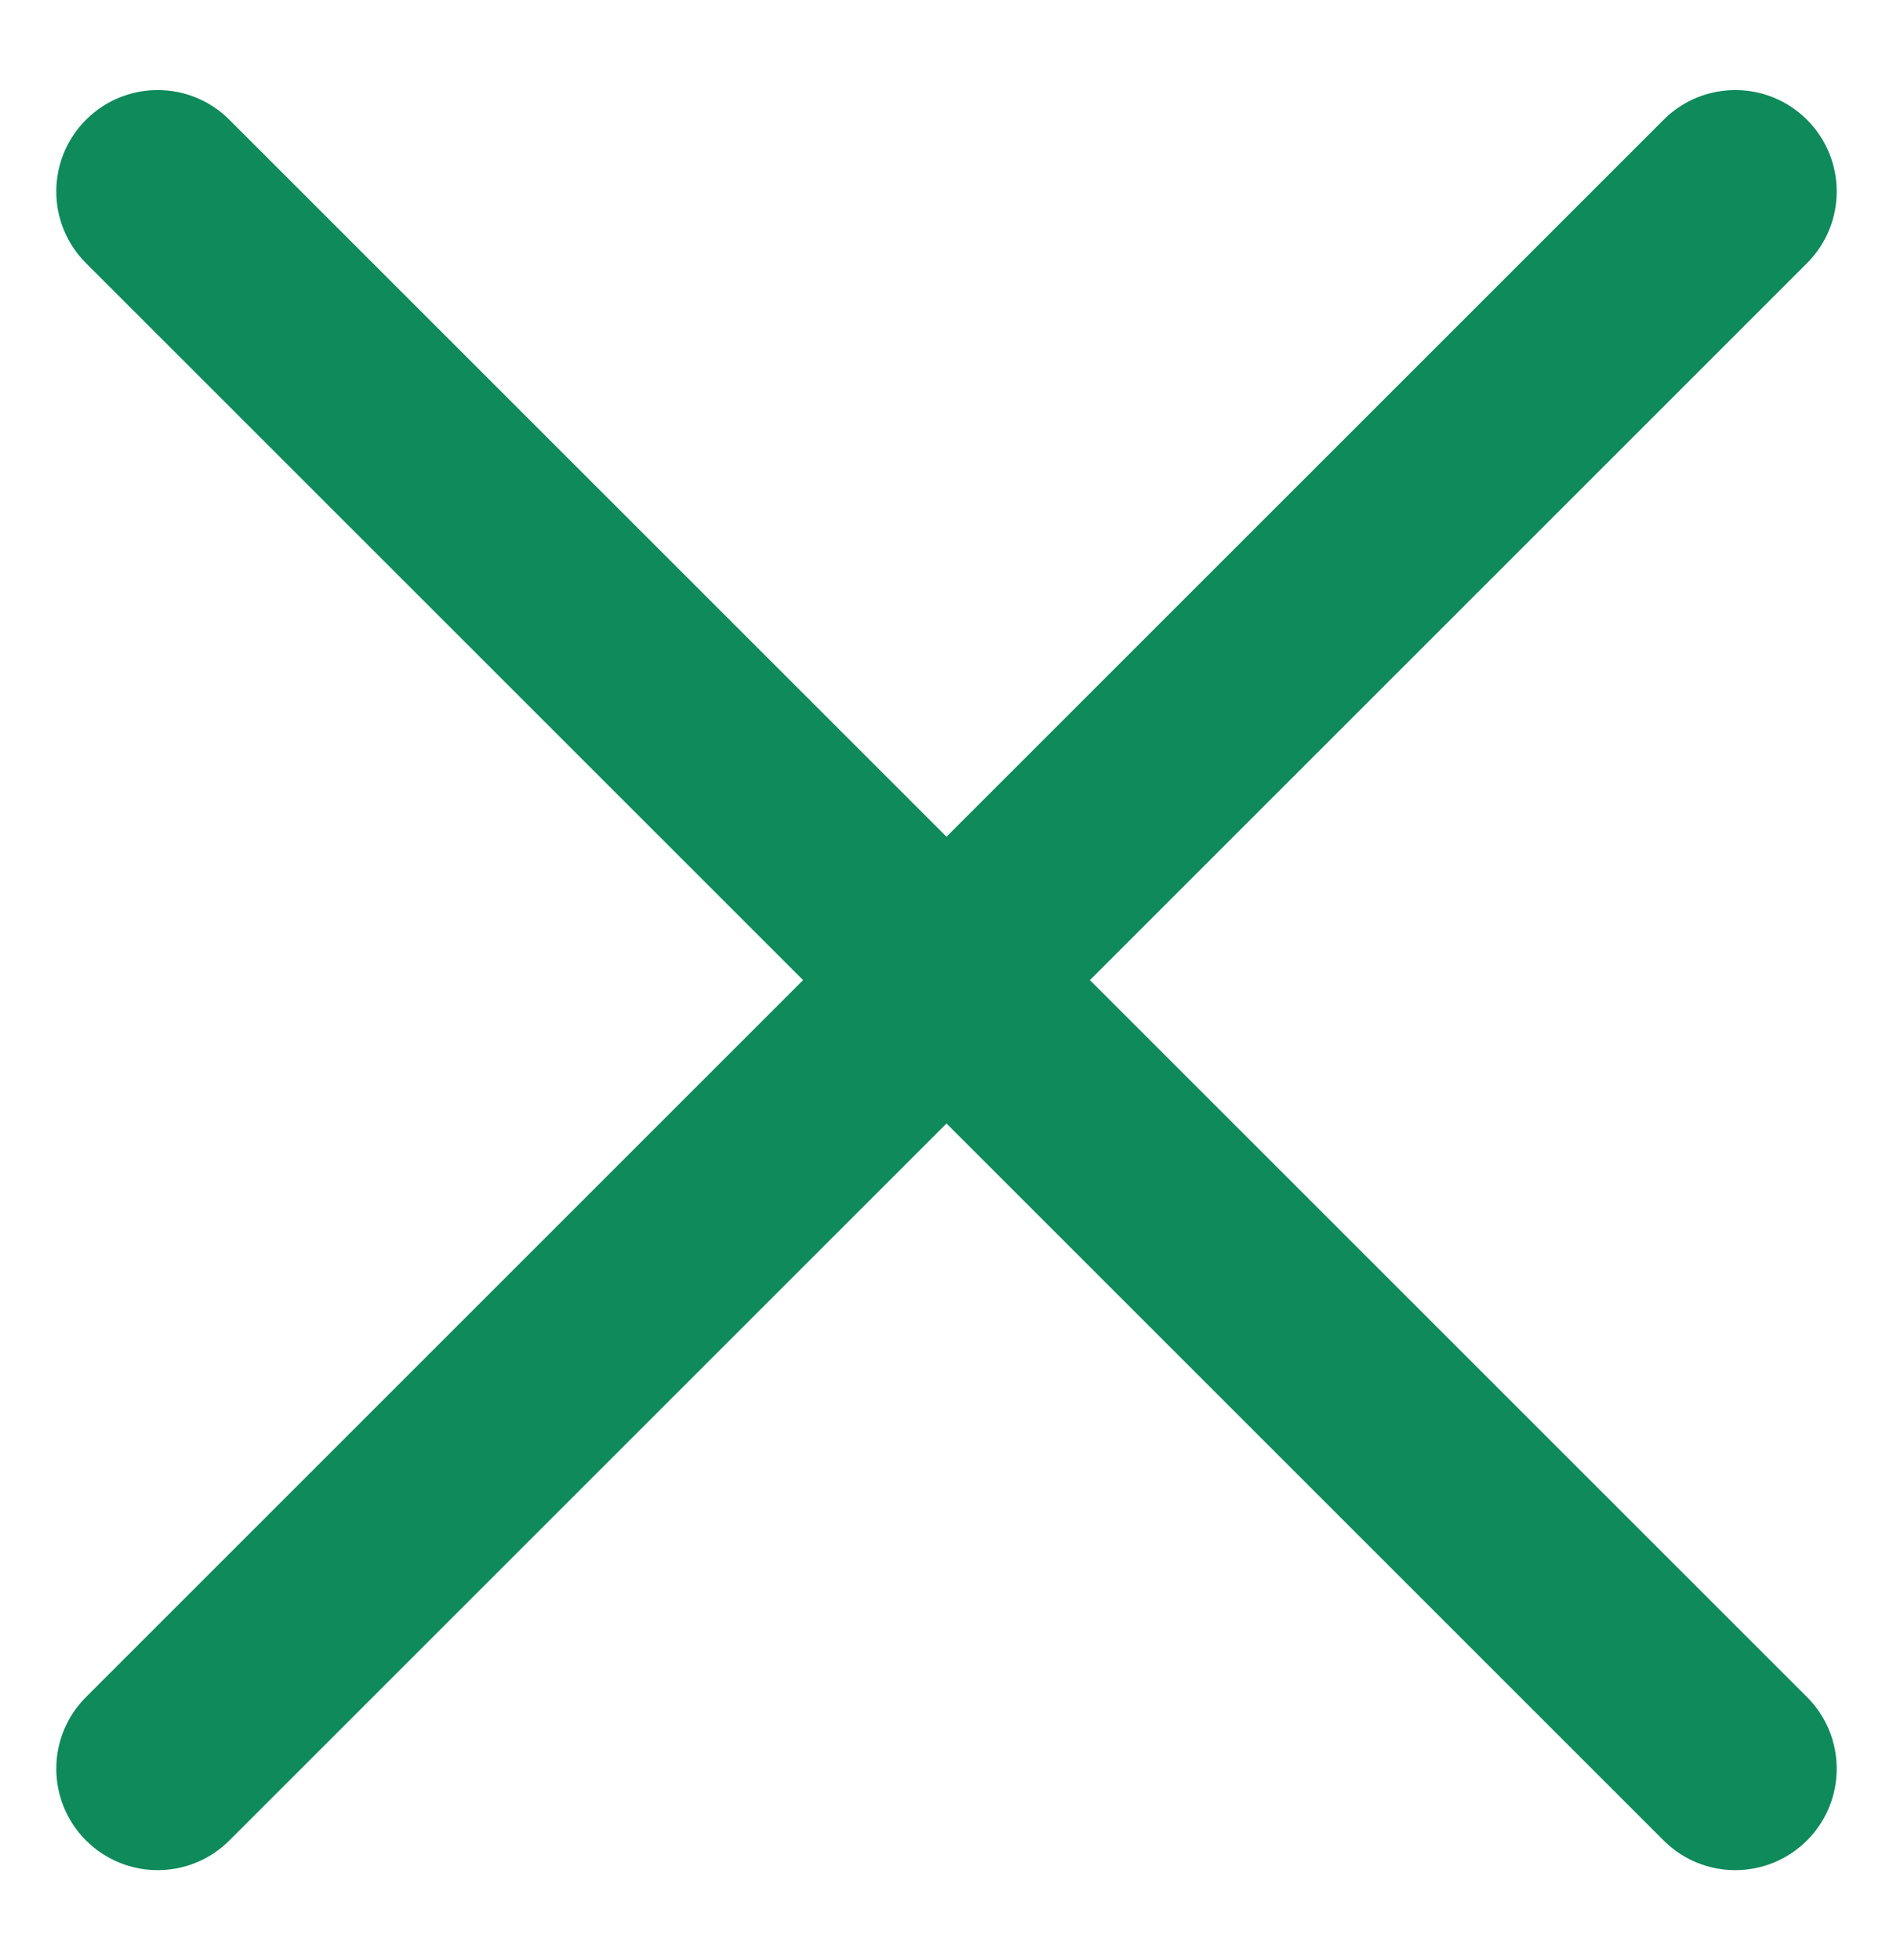 <svg width="28" height="29" viewBox="0 0 28 29" fill="none" xmlns="http://www.w3.org/2000/svg">
<path d="M24.607 1.772C25.192 1.186 26.142 1.186 26.728 1.772C27.314 2.358 27.314 3.308 26.728 3.893L3.393 27.228C2.808 27.814 1.858 27.814 1.272 27.228C0.686 26.642 0.686 25.692 1.272 25.107L24.607 1.772Z" fill="#0E8A5B"/>
<path d="M26.728 25.107C27.314 25.692 27.314 26.642 26.728 27.228C26.142 27.814 25.192 27.814 24.607 27.228L1.272 3.893C0.686 3.308 0.686 2.358 1.272 1.772C1.858 1.186 2.808 1.186 3.393 1.772L26.728 25.107Z" fill="#0E8A5B"/>
</svg>
